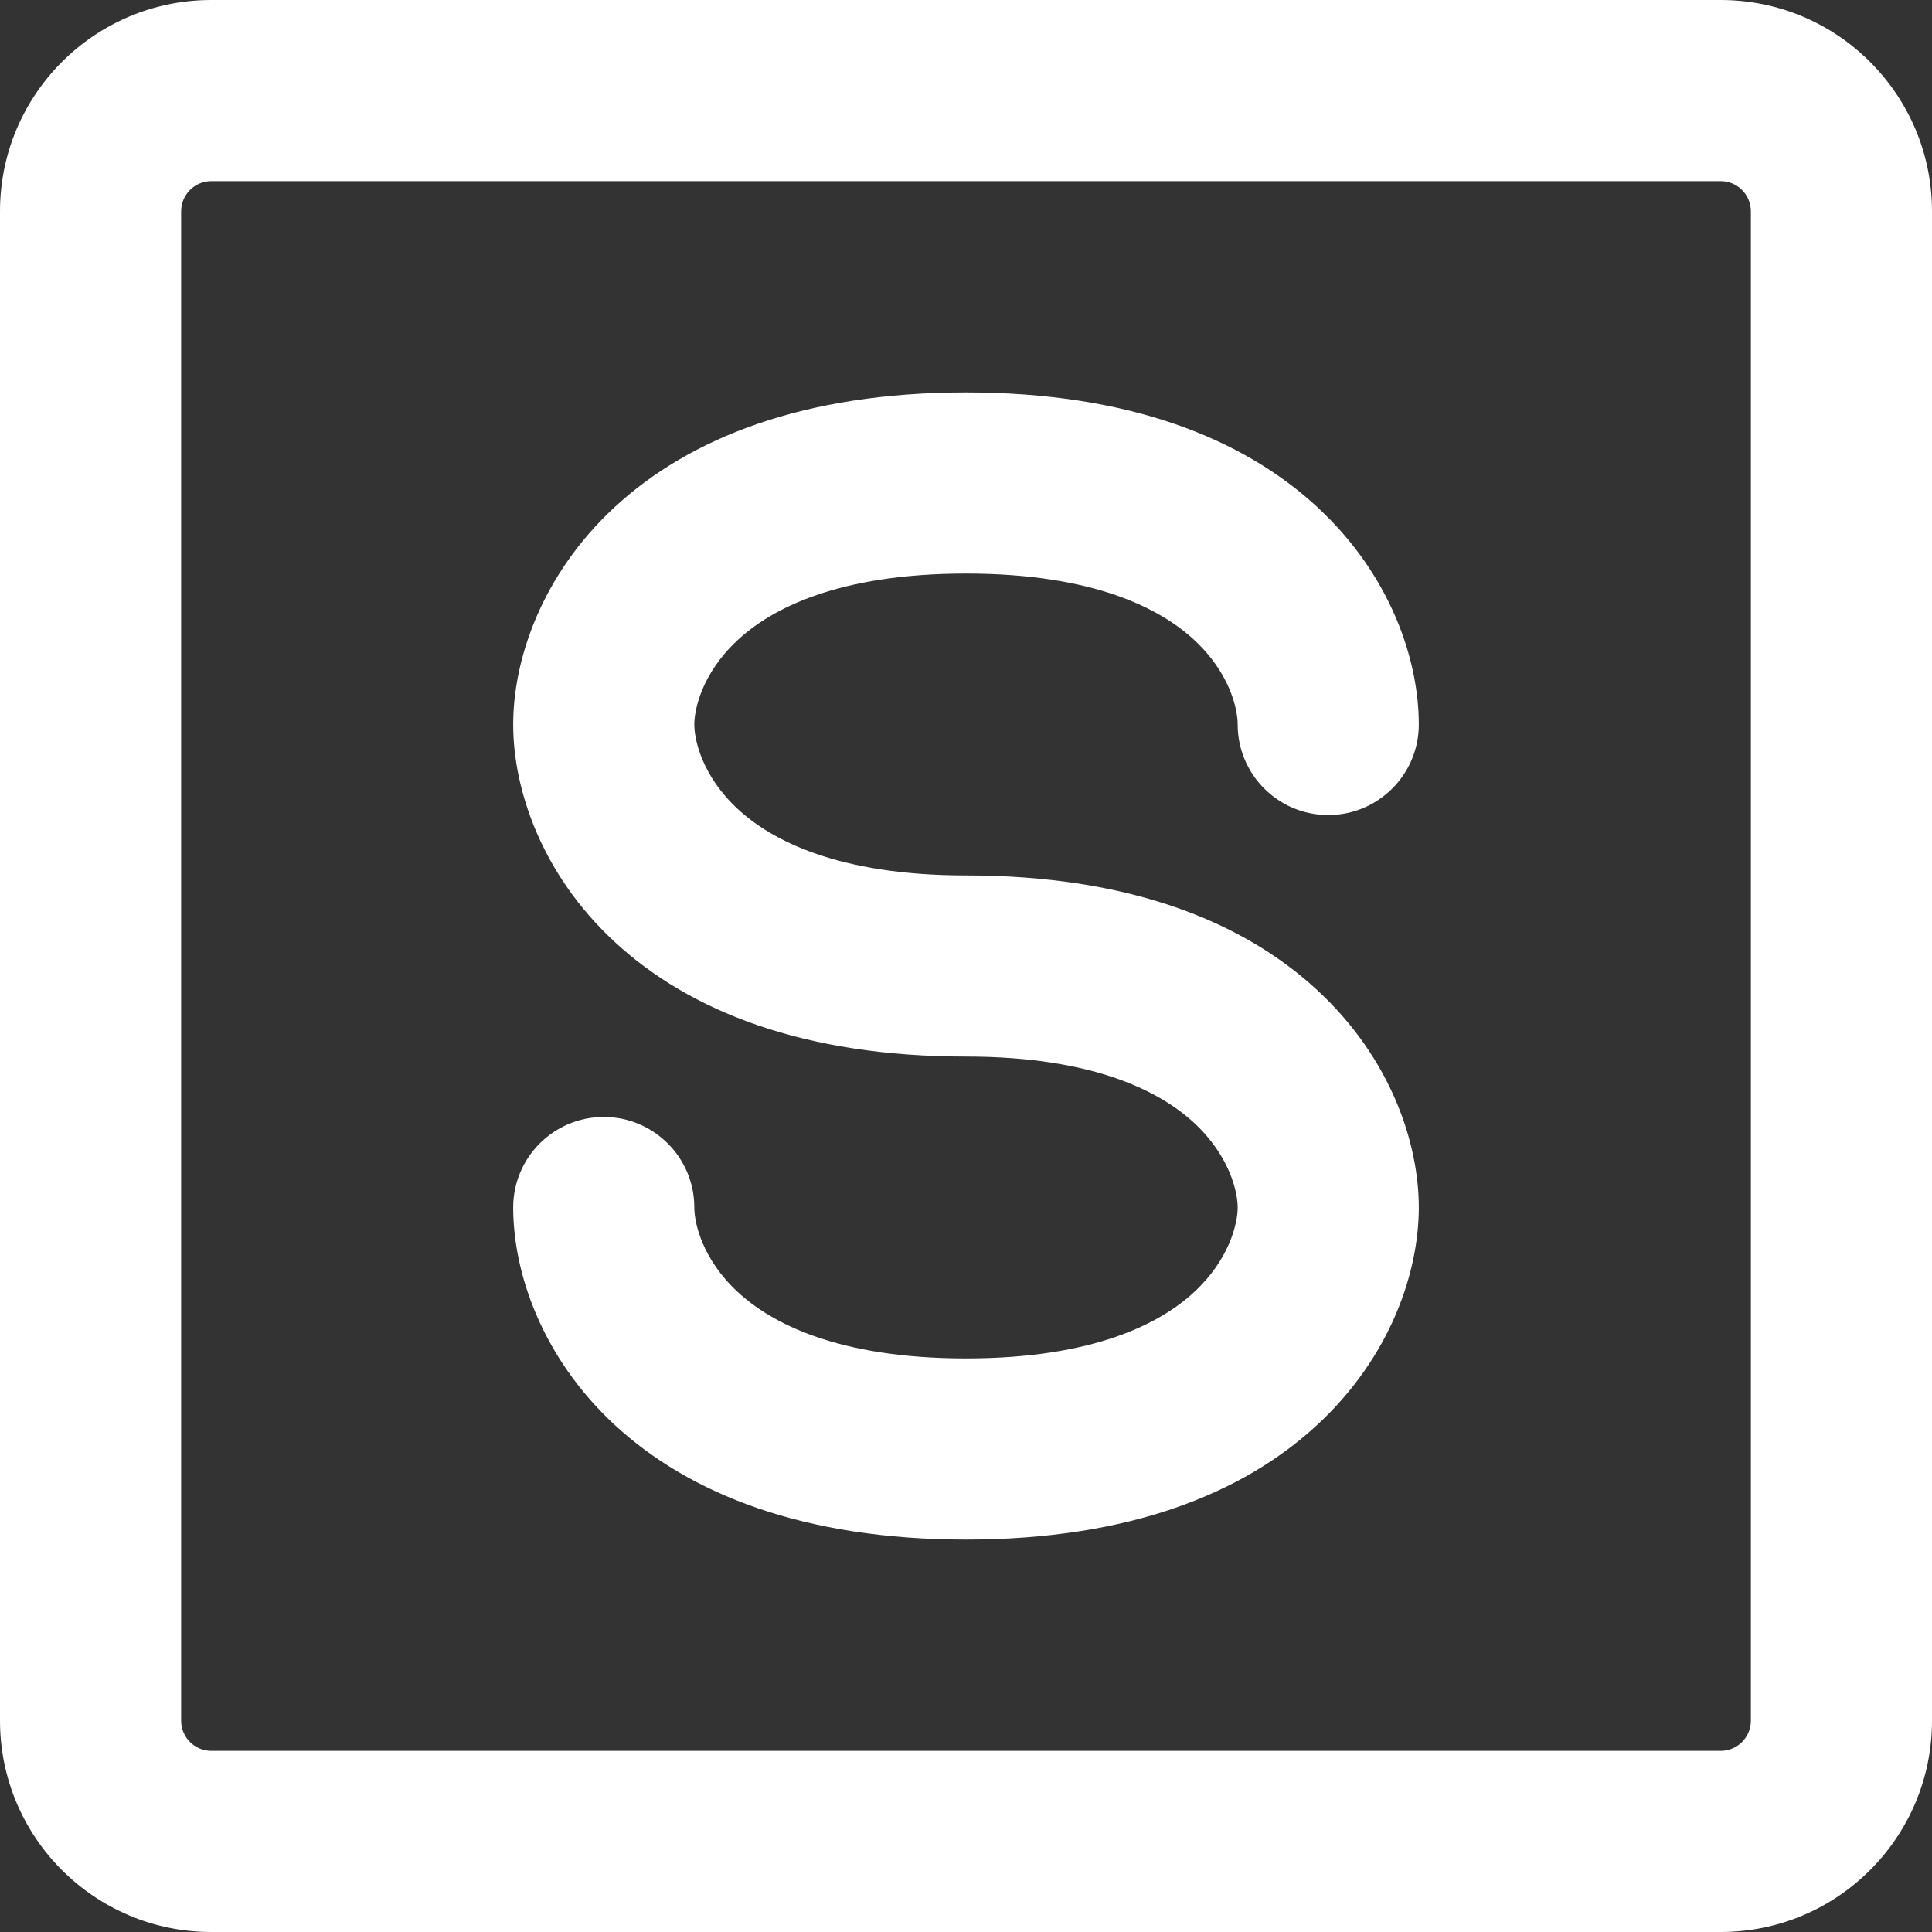 <!DOCTYPE svg PUBLIC "-//W3C//DTD SVG 1.1//EN" "http://www.w3.org/Graphics/SVG/1.1/DTD/svg11.dtd">
<!-- Uploaded to: SVG Repo, www.svgrepo.com, Transformed by: SVG Repo Mixer Tools -->
<svg width="800px" height="800px" viewBox="0 0 16 16" fill="none" xmlns="http://www.w3.org/2000/svg">
<rect x="0" y="0" width="16" height="16" fill="#333333" stroke="none"/>
<g id="SVGRepo_bgCarrier" stroke-width="0"/>
<g id="SVGRepo_tracerCarrier" stroke-linecap="round" stroke-linejoin="round"/>
<g id="SVGRepo_iconCarrier"> <path fill-rule="nonzero" clip-rule="nonzero" d="M0 1.75C0 0.784 0.784 0 1.75 0H14.25C15.216 0 16 0.784 16 1.75V14.25C16 15.216 15.216 16 14.25 16H1.75C0.784 16 0 15.216 0 14.25V1.75ZM1.75 1.5C1.612 1.5 1.5 1.612 1.5 1.75V14.25C1.5 14.388 1.612 14.5 1.75 14.5H14.25C14.388 14.5 14.5 14.388 14.5 14.25V1.75C14.5 1.612 14.388 1.5 14.25 1.5H1.75ZM5.09 4.2C5.711 3.626 6.659 3.25 8 3.25C9.341 3.25 10.289 3.626 10.91 4.2C11.518 4.763 11.75 5.465 11.75 6C11.75 6.414 11.414 6.75 11 6.75C10.586 6.75 10.25 6.414 10.25 6C10.25 5.868 10.182 5.57 9.89 5.3C9.611 5.041 9.059 4.75 8 4.75C6.941 4.75 6.389 5.041 6.11 5.3C5.818 5.57 5.75 5.868 5.75 6C5.75 6.132 5.818 6.43 6.11 6.7C6.389 6.959 6.941 7.25 8 7.25C9.341 7.25 10.289 7.626 10.909 8.2C11.518 8.763 11.75 9.465 11.75 10C11.75 10.534 11.518 11.236 10.909 11.8C10.289 12.374 9.341 12.75 8 12.75C6.659 12.75 5.711 12.374 5.09 11.8C4.482 11.236 4.25 10.534 4.25 10C4.25 9.586 4.586 9.25 5 9.25C5.414 9.25 5.75 9.586 5.75 10C5.75 10.132 5.818 10.43 6.11 10.7C6.389 10.959 6.941 11.25 8 11.25C9.059 11.25 9.611 10.959 9.89 10.7C10.181 10.43 10.25 10.132 10.25 10C10.25 9.868 10.181 9.57 9.89 9.3C9.611 9.041 9.059 8.75 8 8.75C6.659 8.75 5.711 8.375 5.09 7.8C4.482 7.237 4.25 6.535 4.25 6C4.25 5.465 4.482 4.763 5.09 4.2Z" fill="#ffffff"/> </g>
</svg>